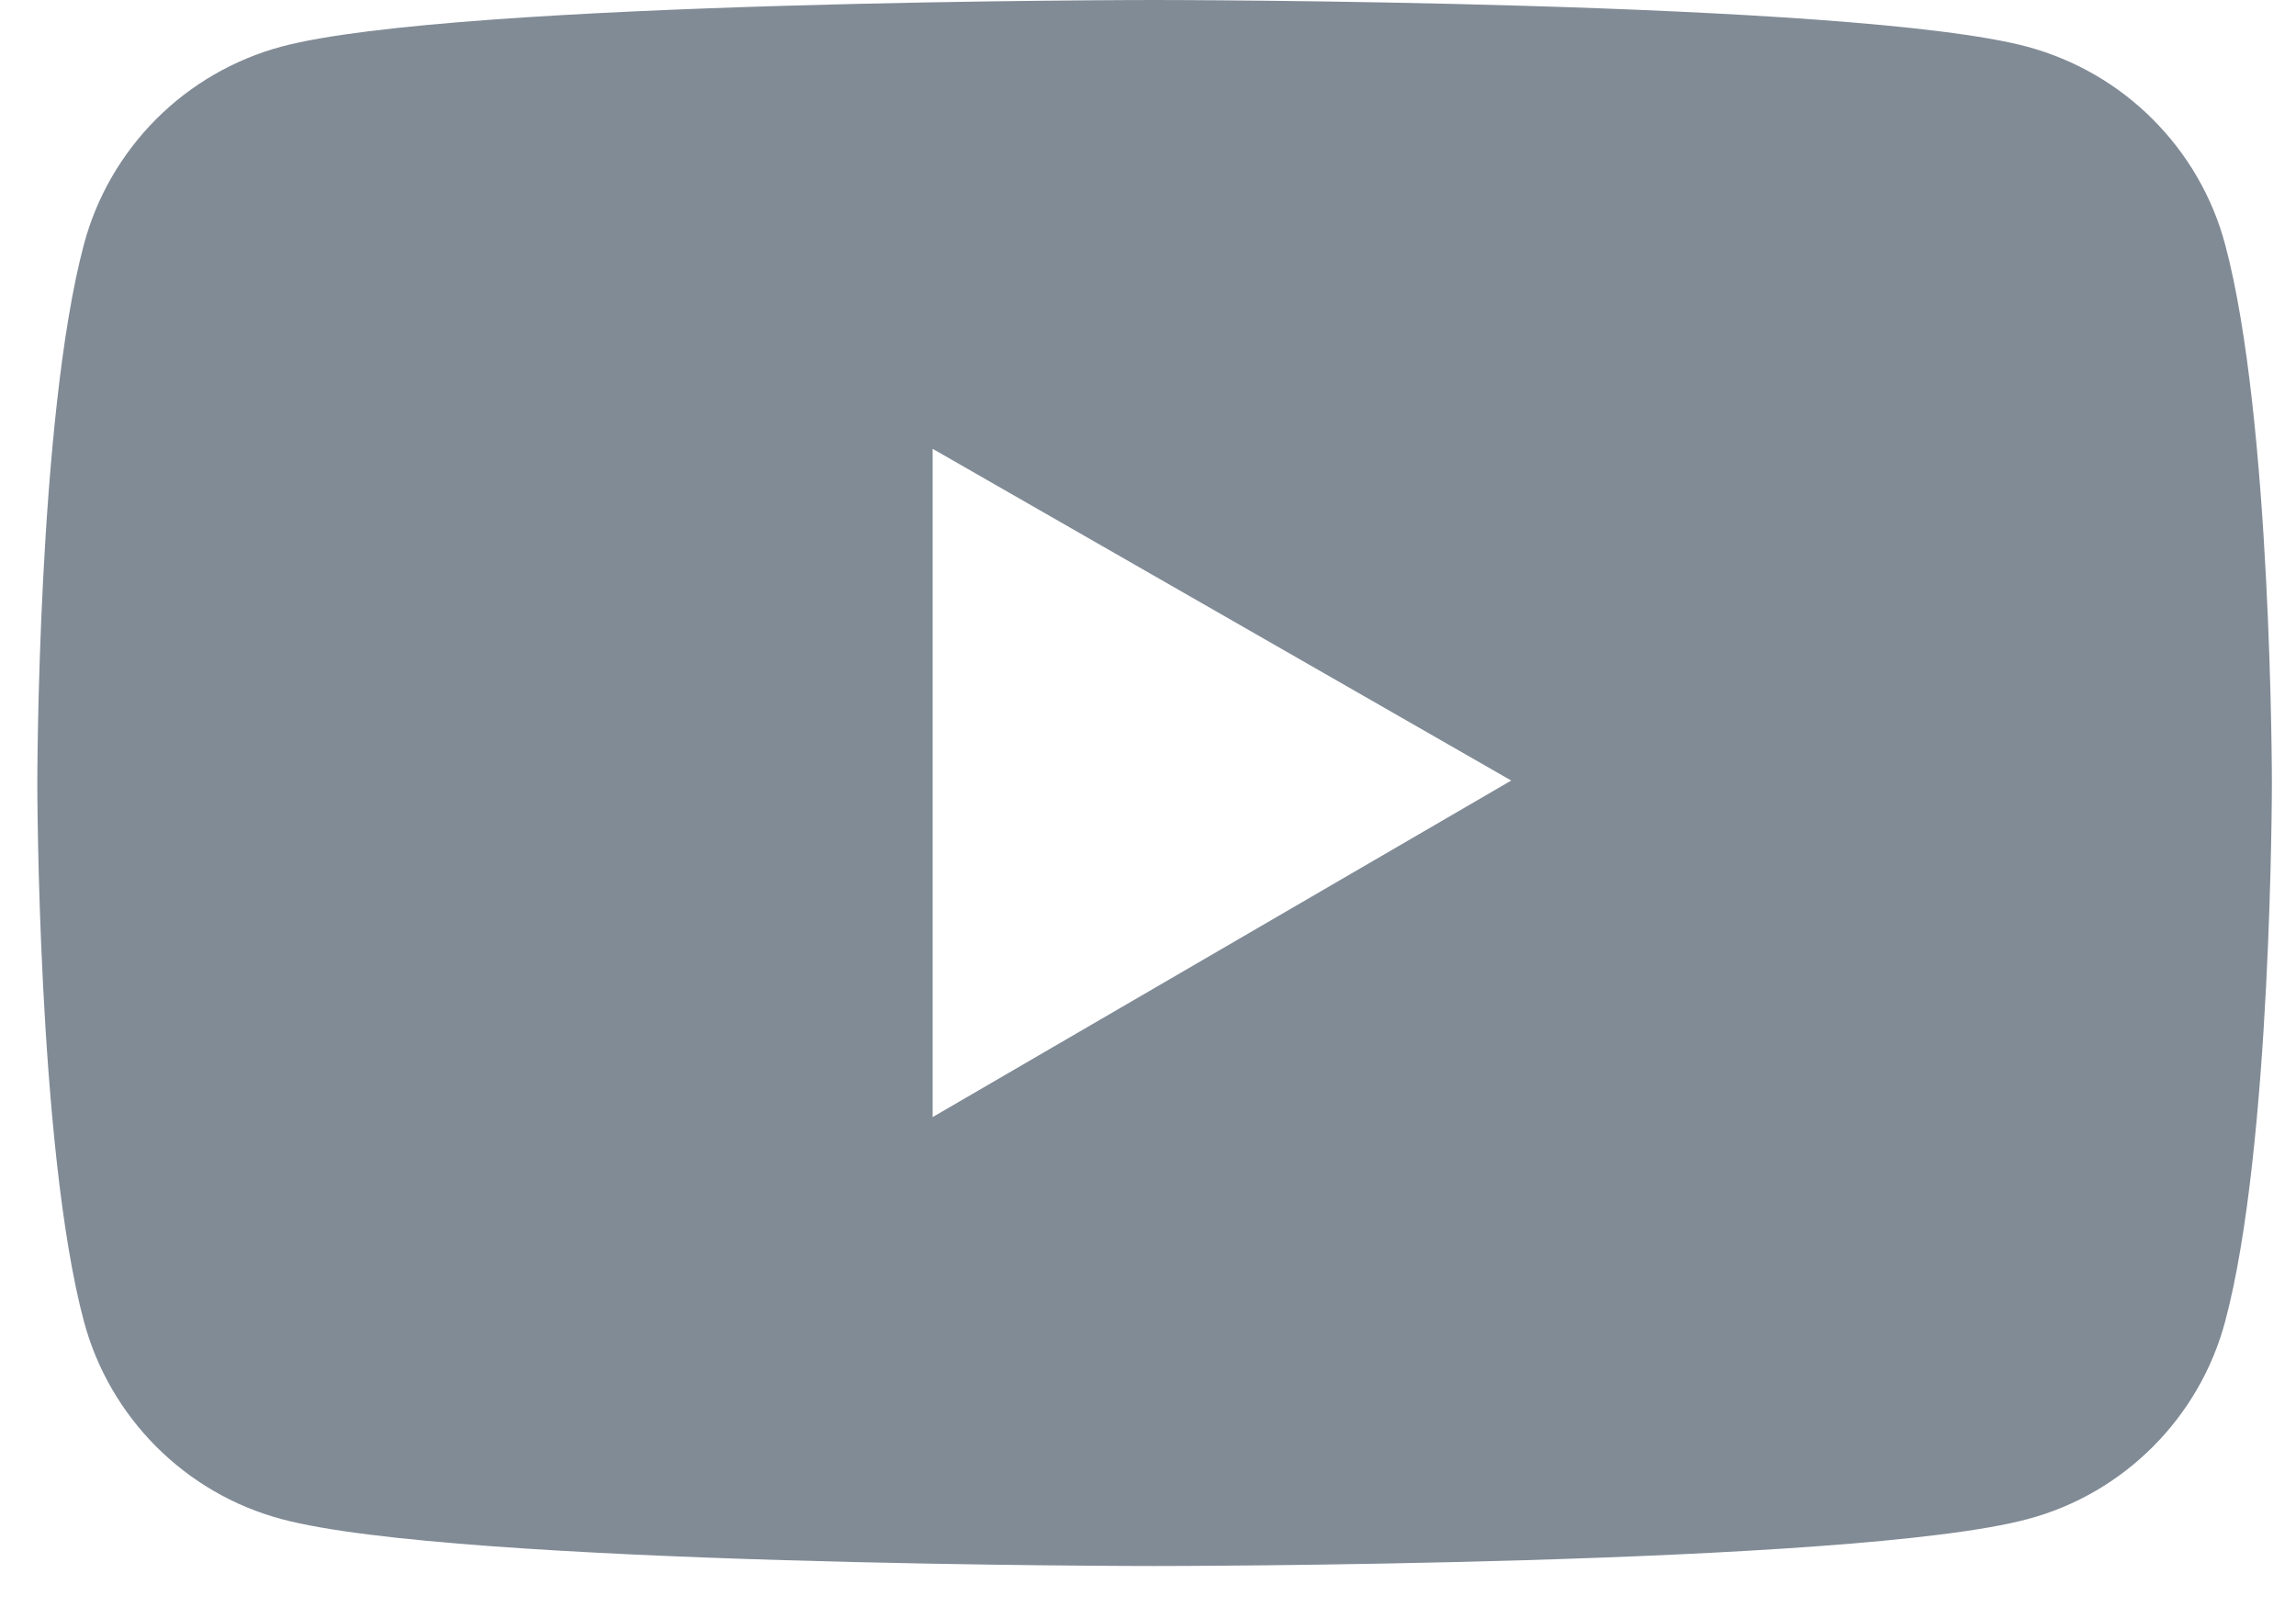 <svg width="20" height="14" viewBox="0 0 20 14" fill="none" xmlns="http://www.w3.org/2000/svg">
<path opacity="0.6" d="M19.383 2.131C19.273 1.718 19.055 1.342 18.753 1.04C18.451 0.737 18.075 0.52 17.663 0.408C16.144 8.28716e-08 10.057 0 10.057 0C10.057 0 3.97 -8.28716e-08 2.452 0.406C2.039 0.517 1.663 0.735 1.361 1.037C1.059 1.34 0.841 1.716 0.731 2.129C0.325 3.65 0.325 6.821 0.325 6.821C0.325 6.821 0.325 9.993 0.731 11.512C0.955 12.35 1.615 13.011 2.452 13.234C3.97 13.643 10.057 13.643 10.057 13.643C10.057 13.643 16.144 13.643 17.663 13.234C18.501 13.011 19.16 12.35 19.383 11.512C19.79 9.993 19.79 6.821 19.79 6.821C19.79 6.821 19.79 3.65 19.383 2.131ZM8.124 9.732V3.91L13.164 6.8L8.124 9.732Z" fill="#2D3E50"/>
</svg>
